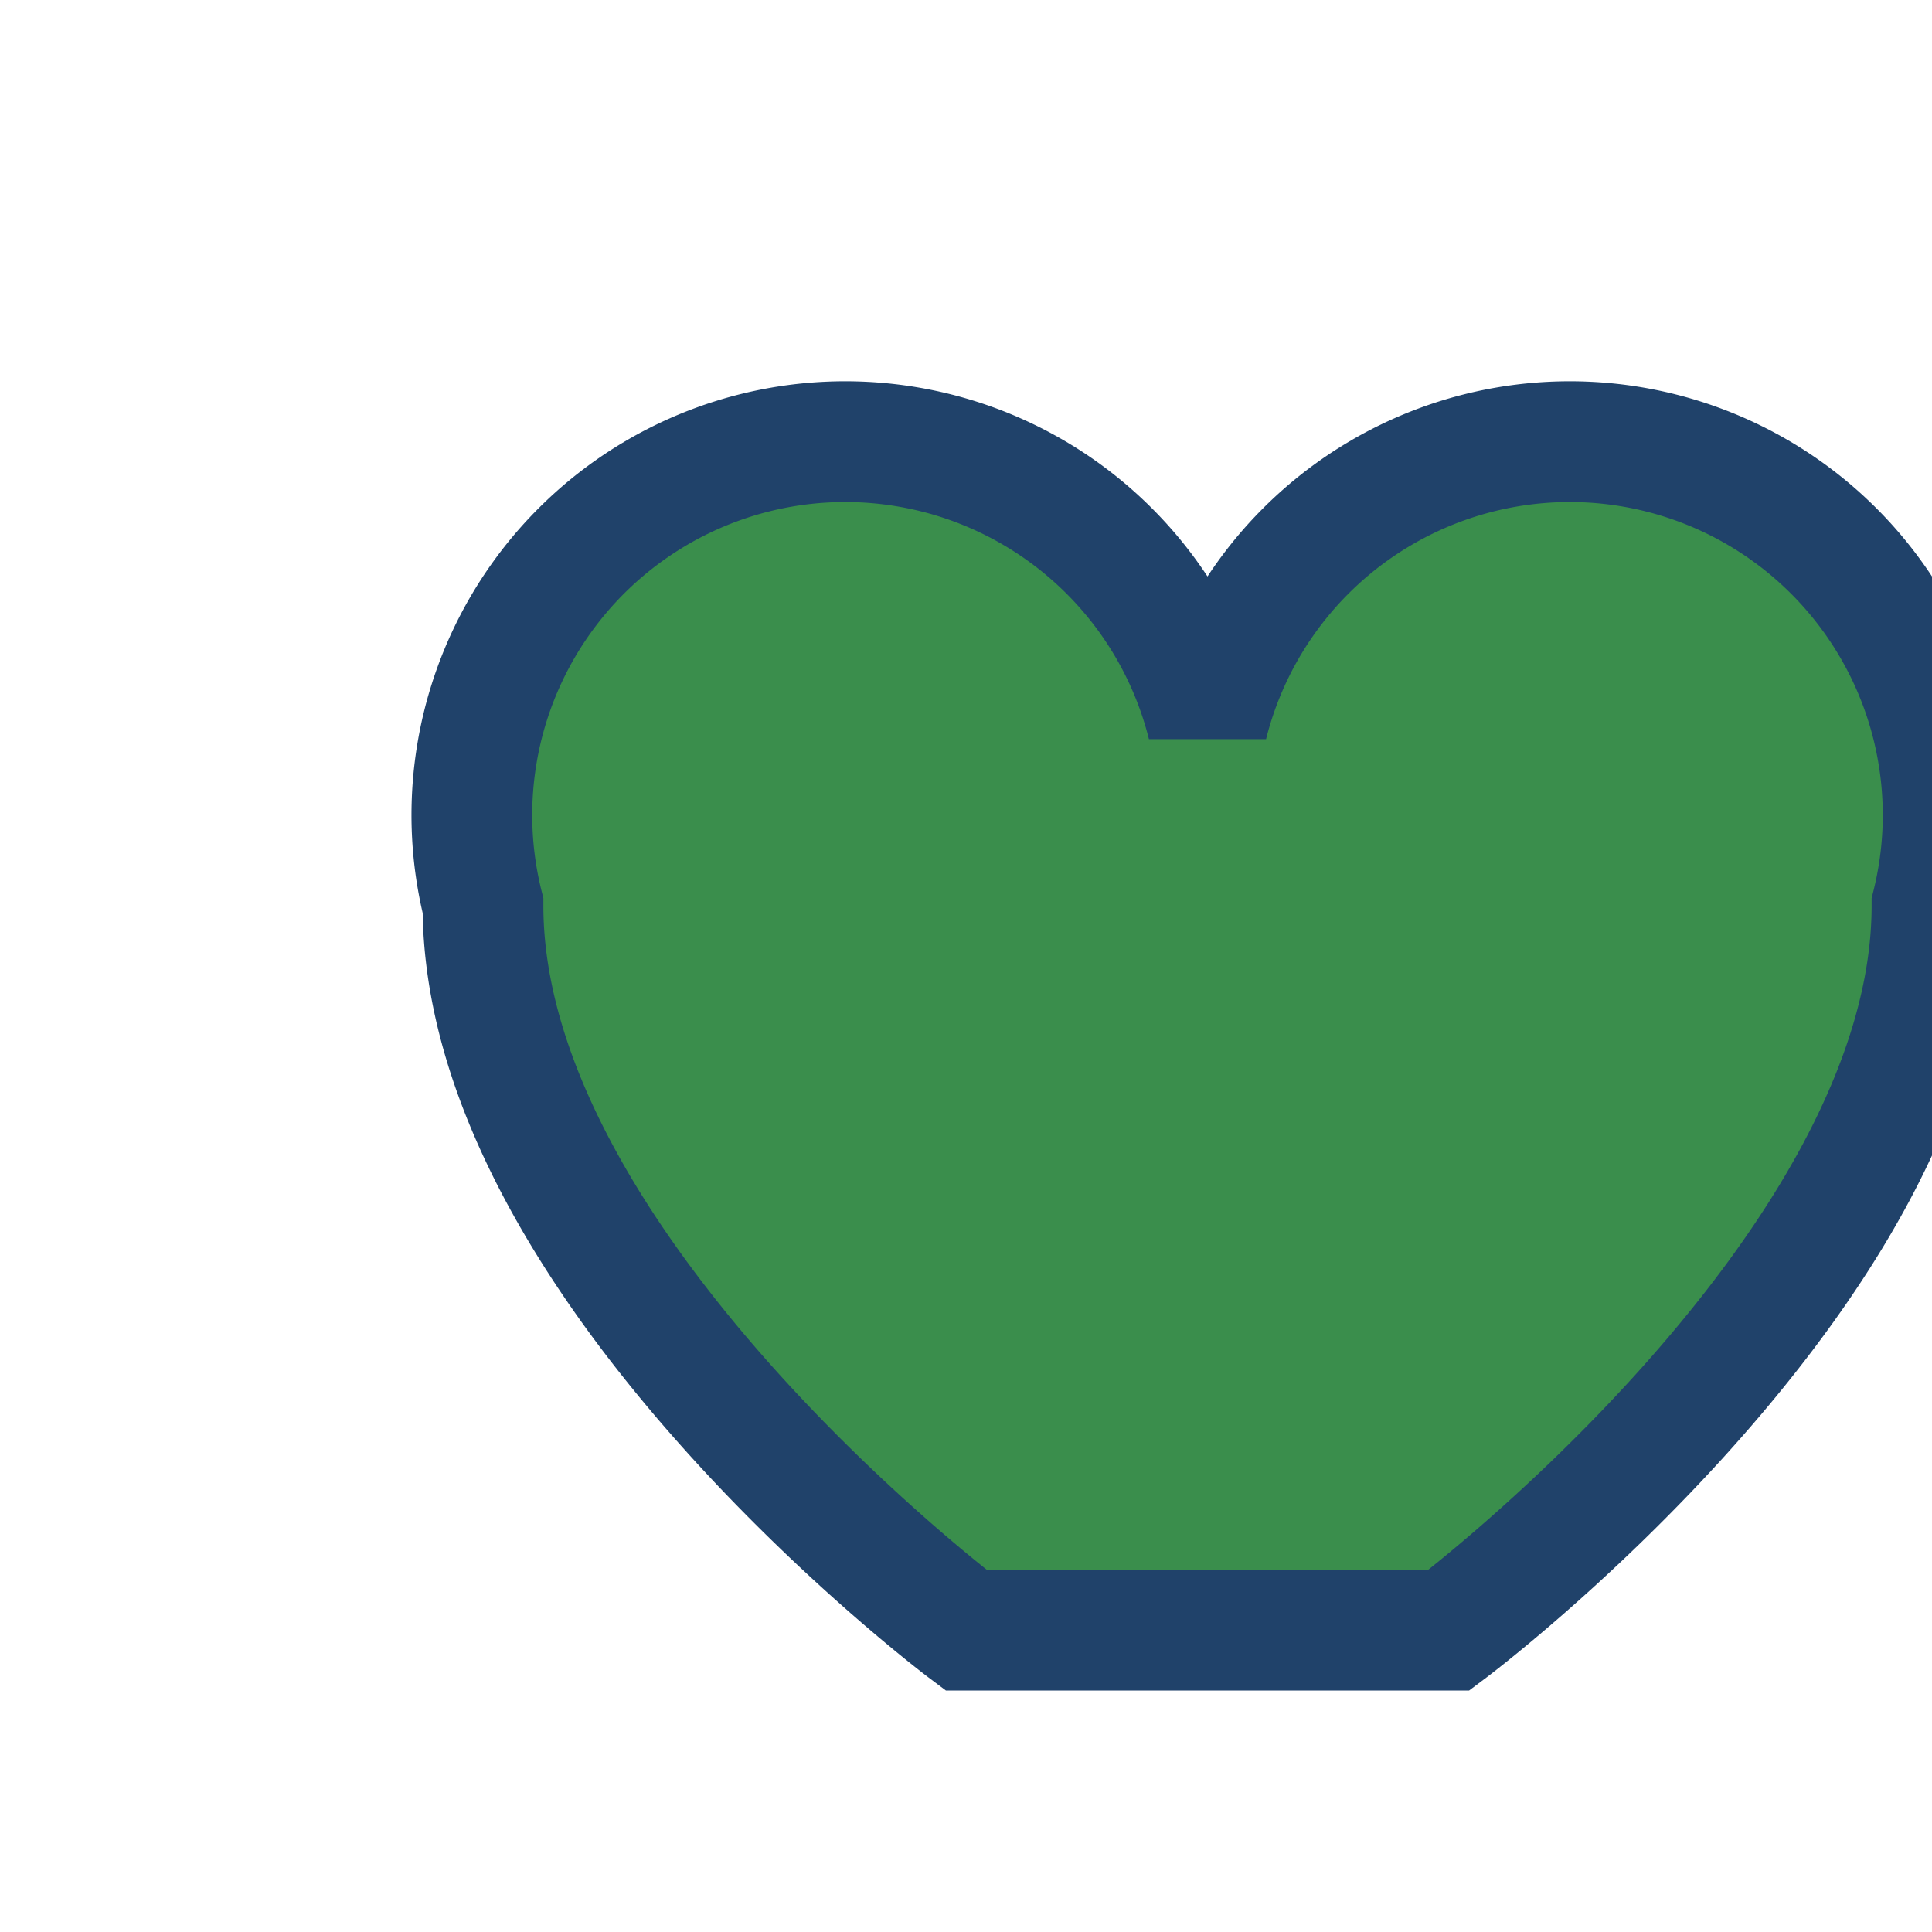 <?xml version="1.0" encoding="UTF-8"?>
<svg xmlns="http://www.w3.org/2000/svg" viewBox="0 0 32 32" width="32" height="32"><path d="M16 27s-8-6-8-12a6 6 0 0 1 12-3 6 6 0 0 1 12 3c0 6-8 12-8 12z" fill="#3A8E4C" stroke="#20426A" stroke-width="2"/></svg>